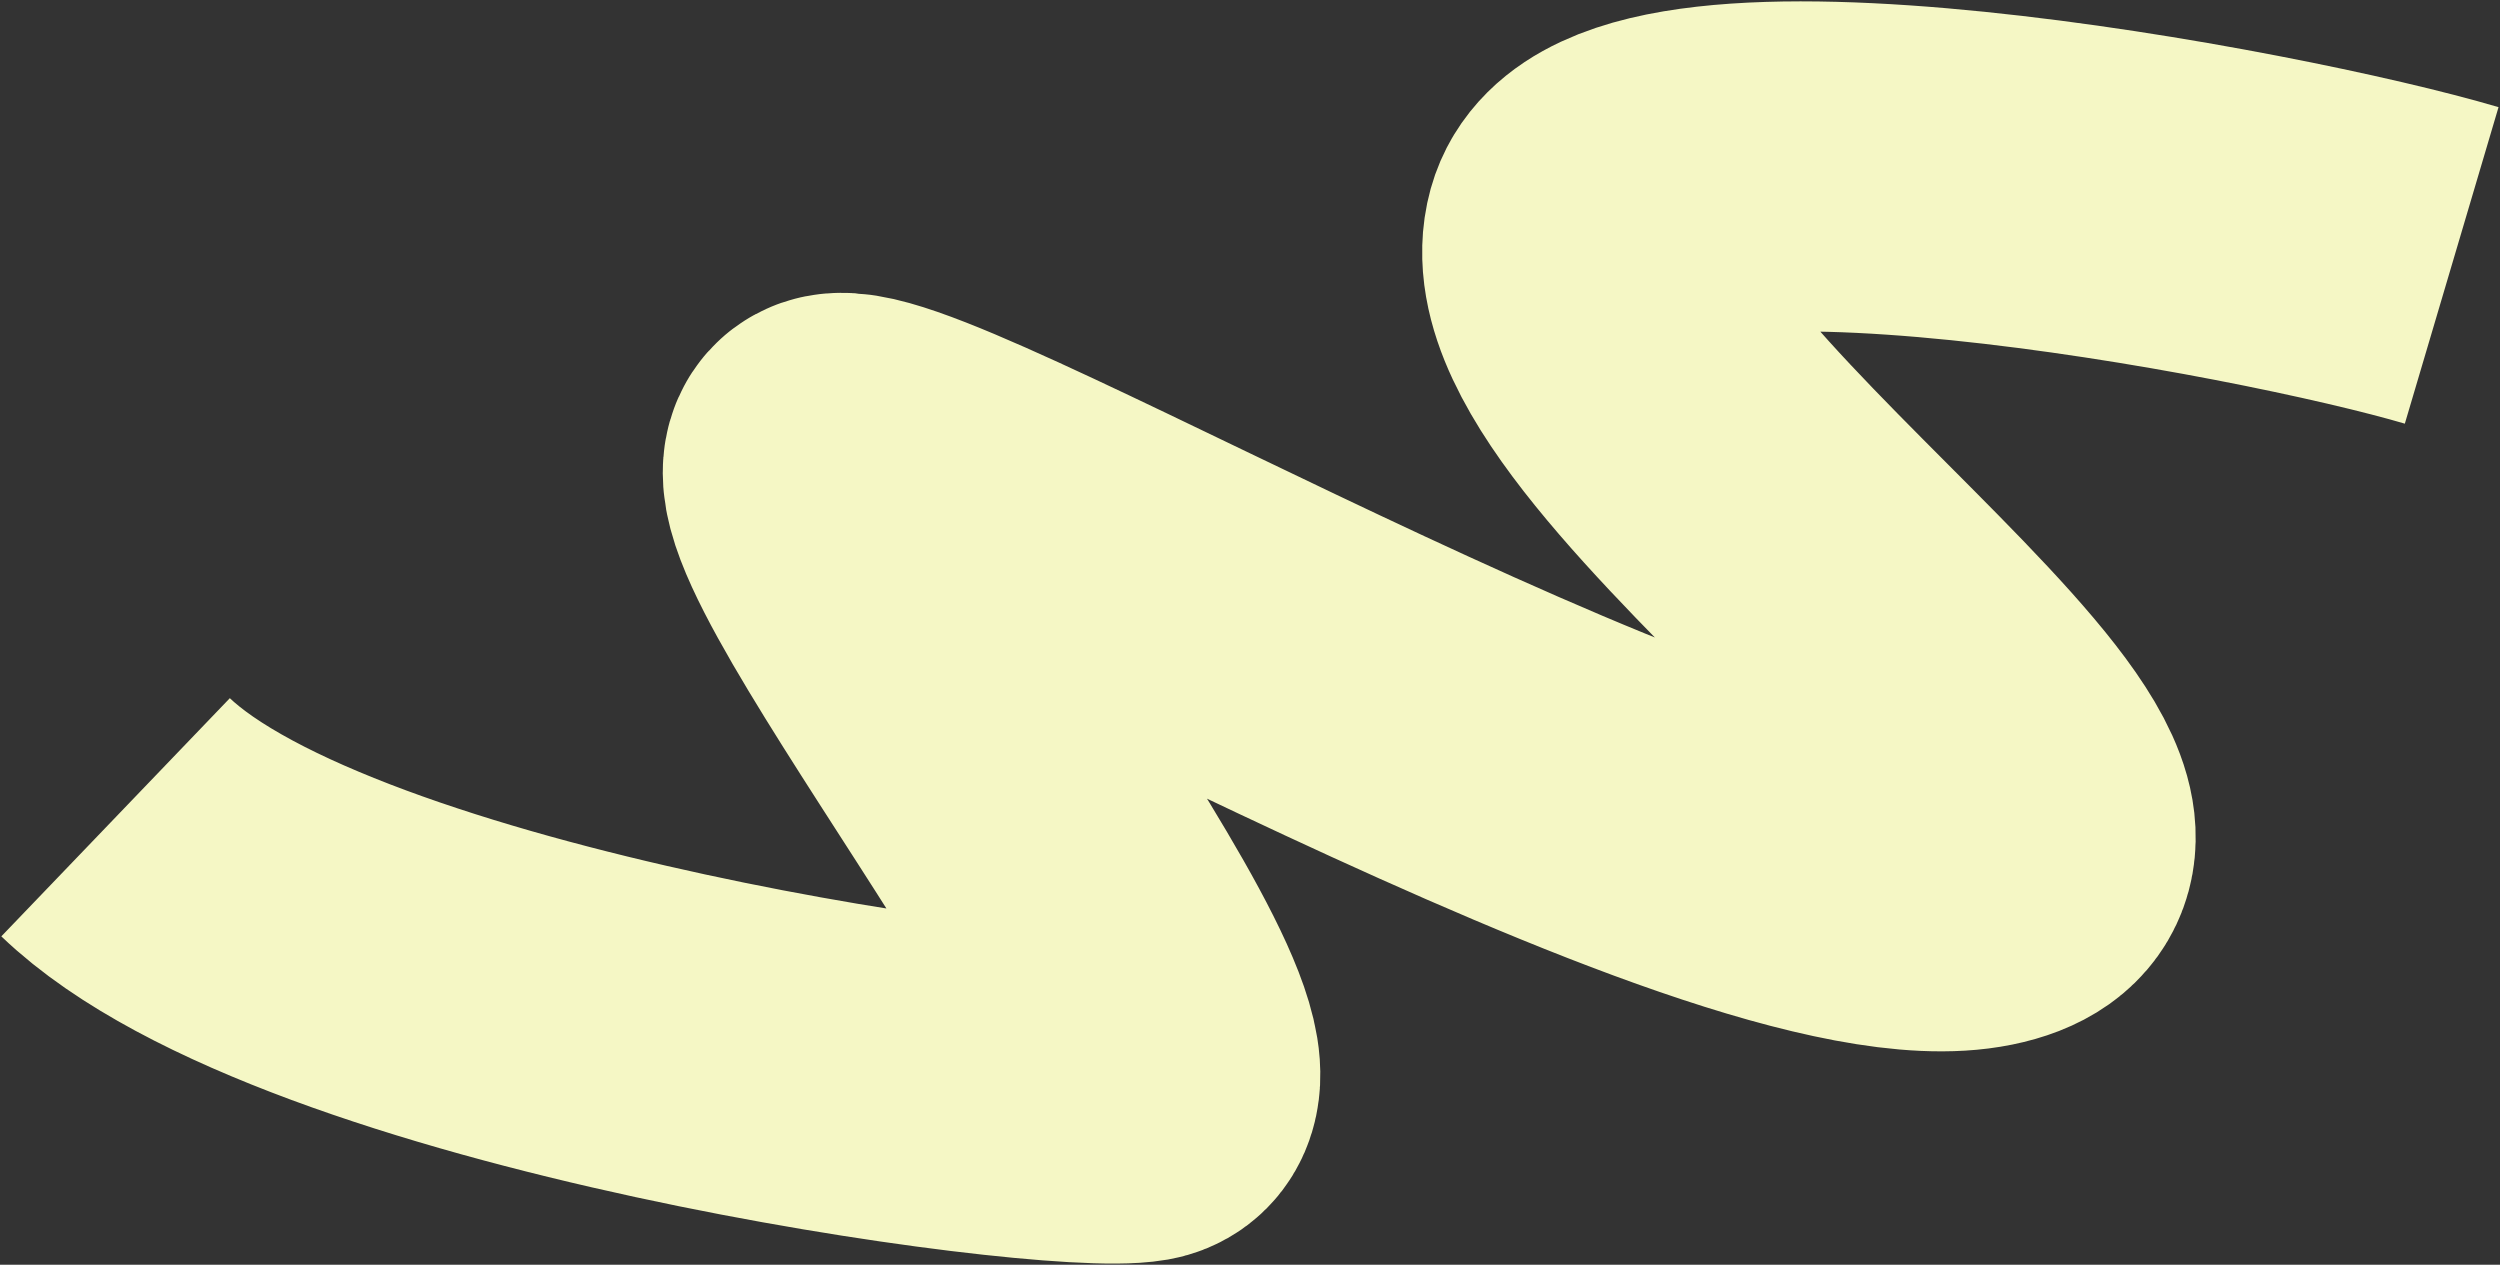 <?xml version="1.0" encoding="UTF-8"?> <svg xmlns="http://www.w3.org/2000/svg" width="1439" height="728" viewBox="0 0 1439 728" fill="none"><rect x="0" y="0" width="1439" height="728" fill="#333333" stroke="none"/><path d="M1411.19 152.771C1307.2 121.985 937.594 52.555 915.063 133.981C886.9 235.765 1277.03 480.141 1139.3 508.171C1001.57 536.201 536.86 259.129 483.166 263.605C429.472 268.082 719.333 620.236 655.831 631.419C605.029 640.365 183.045 582.196 66.532 470.419" stroke="#F5F7C5" stroke-width="190"></path></svg> 